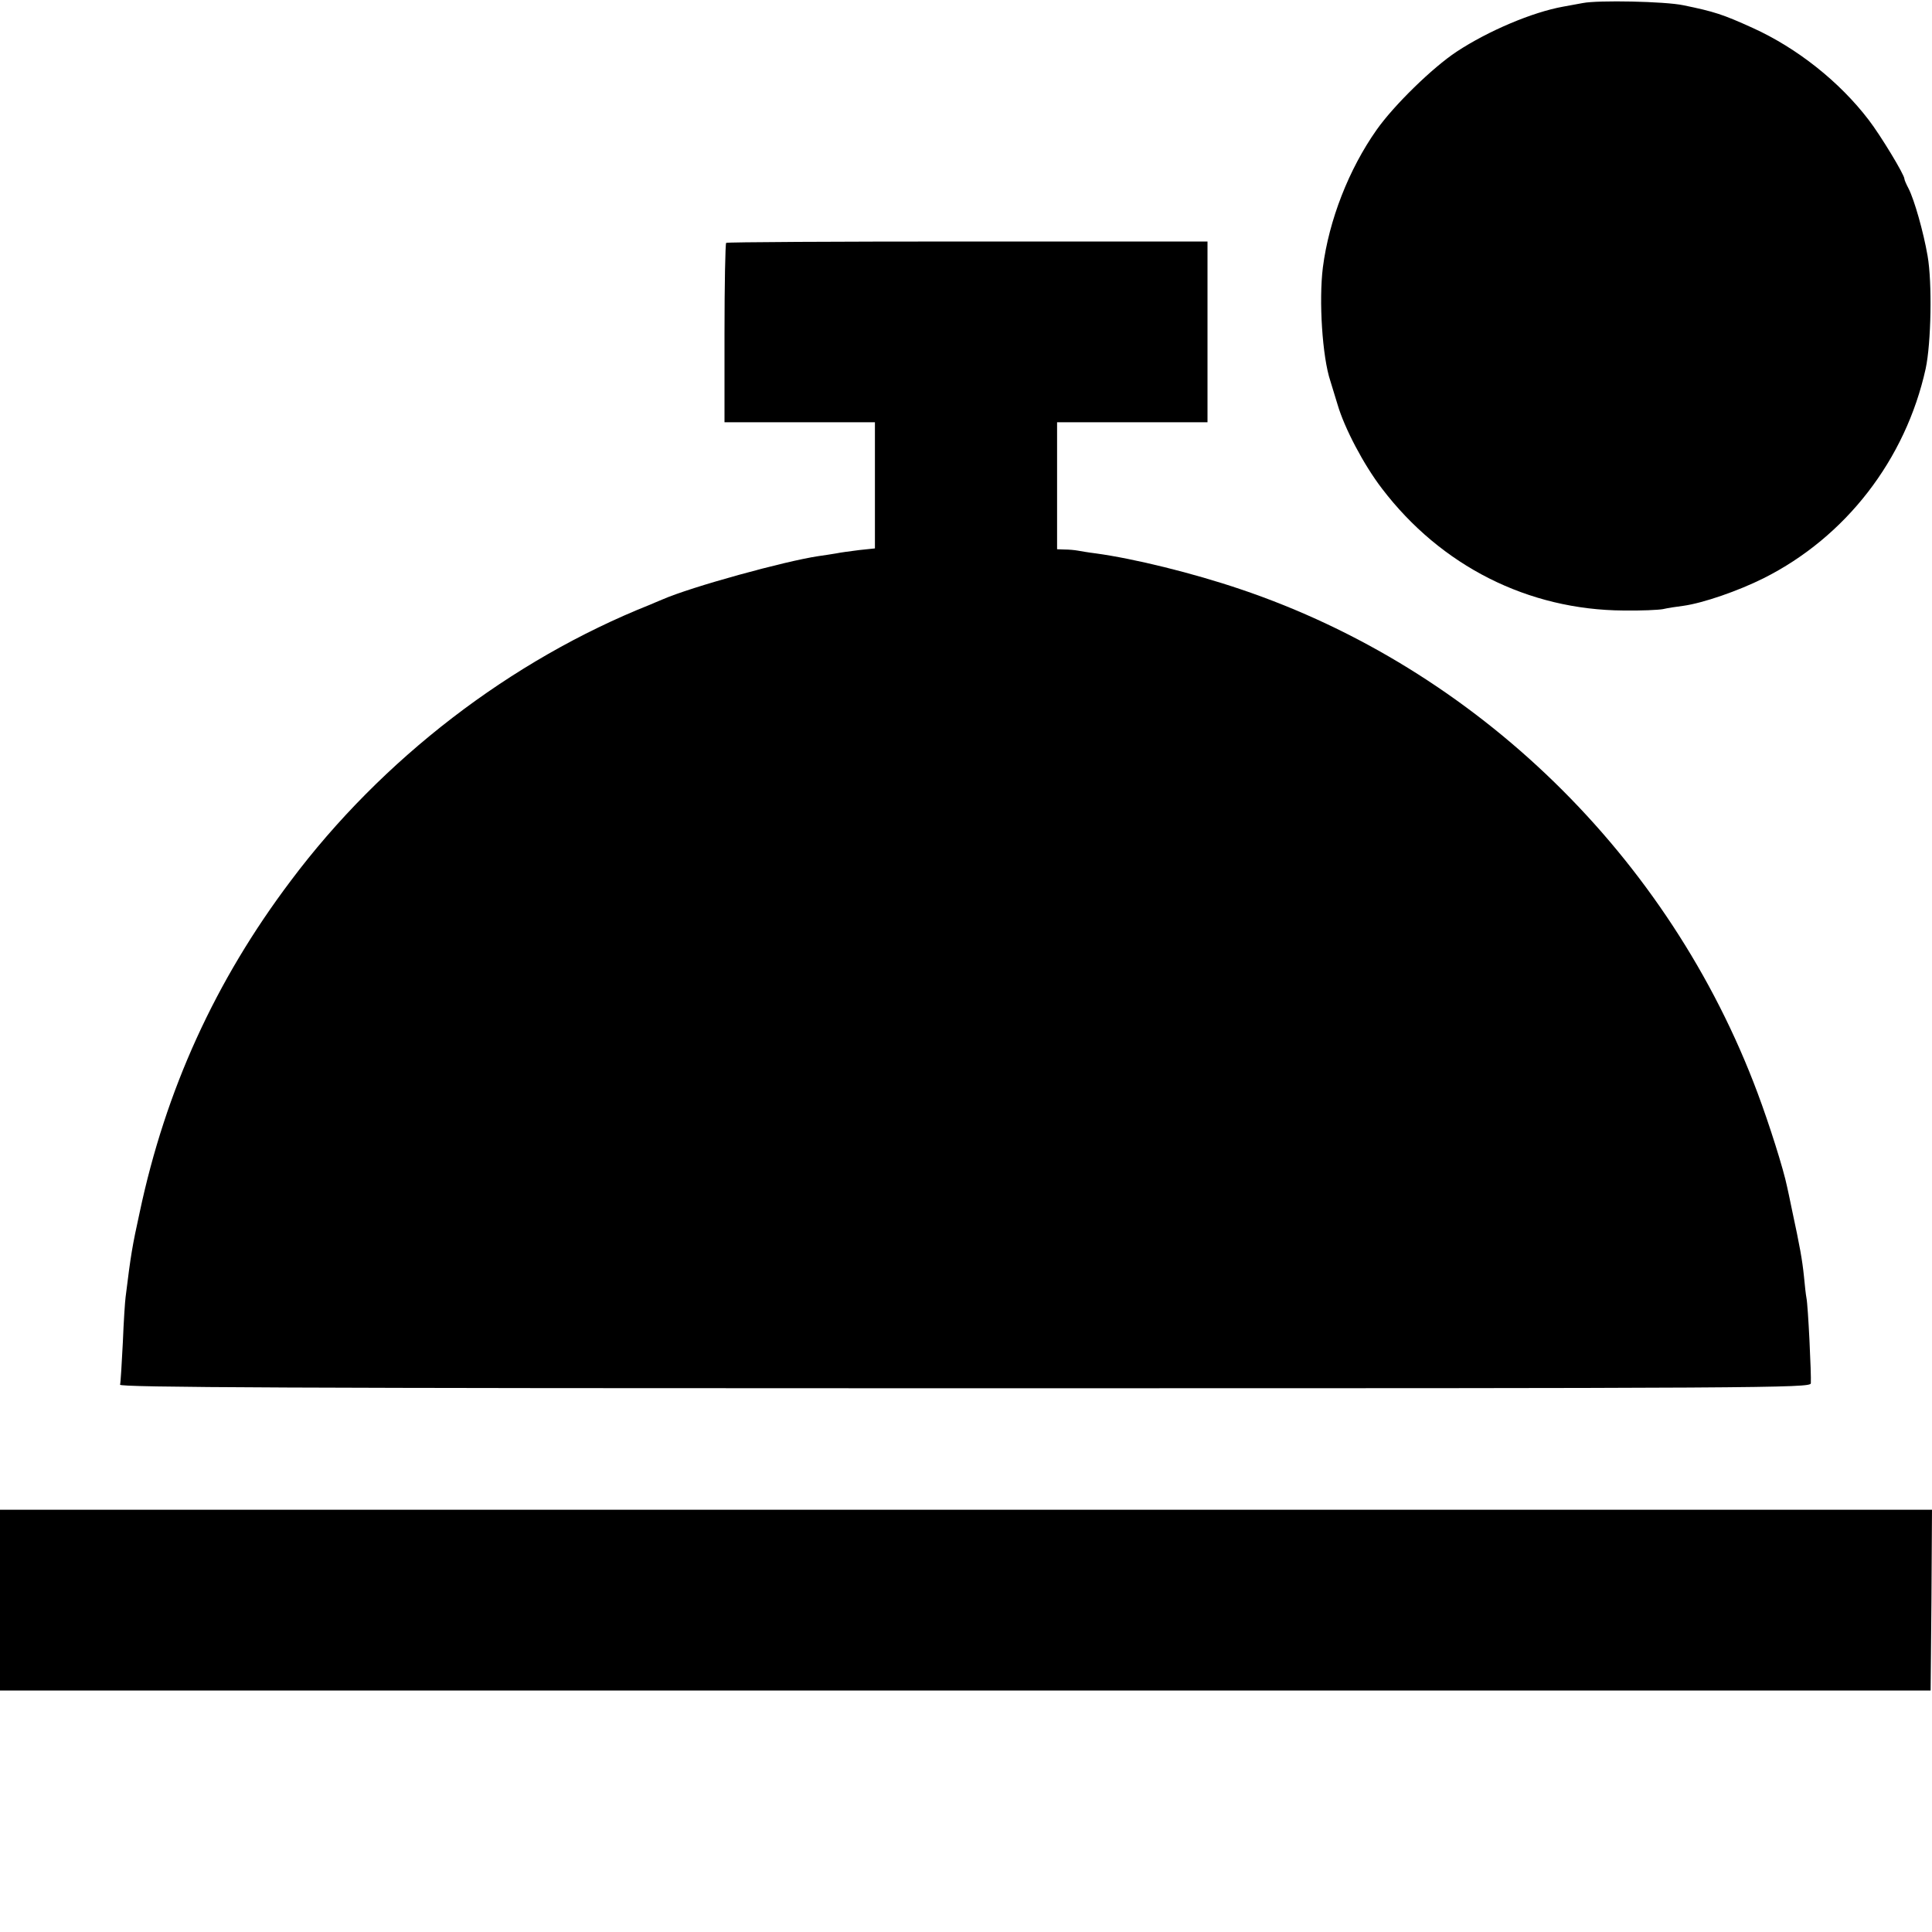 <?xml version="1.0" standalone="no"?>
<!DOCTYPE svg PUBLIC "-//W3C//DTD SVG 20010904//EN"
 "http://www.w3.org/TR/2001/REC-SVG-20010904/DTD/svg10.dtd">
<svg version="1.0" xmlns="http://www.w3.org/2000/svg"
 width="700pt" height="700pt" viewBox="0 0 700 700"
 preserveAspectRatio="xMidYMid meet">
<g transform="translate(0,700) scale(0.1,-0.1)"
fill="#000000" stroke="none">
<path d="M5735 6989 c-22 -4 -54 -10 -71 -13 -112 -20 -272 -88 -386 -163 -88
-58 -228 -195 -290 -283 -101 -143 -173 -328 -195 -499 -15 -121 -2 -324 27
-411 4 -14 16 -52 26 -85 25 -86 95 -219 161 -305 214 -281 530 -440 876 -442
62 -1 126 2 142 5 17 4 50 9 74 12 72 10 199 54 291 100 297 149 514 429 587
759 20 93 24 312 7 409 -15 87 -48 203 -69 244 -8 15 -15 31 -15 35 0 15 -86
157 -129 213 -106 139 -260 261 -421 334 -108 49 -139 59 -251 82 -66 14 -309
19 -364 8z"/>
<path d="M2631 6120 c-3 -3 -6 -150 -6 -327 l0 -323 272 0 273 0 0 -229 0
-228 -57 -6 c-32 -4 -69 -9 -83 -12 -13 -2 -42 -7 -65 -10 -121 -18 -460 -111
-565 -157 -14 -6 -34 -14 -45 -19 -505 -201 -971 -559 -1302 -1001 -273 -362
-453 -757 -547 -1201 -27 -123 -32 -153 -51 -307 -2 -14 -7 -88 -10 -165 -4
-77 -8 -146 -10 -152 -4 -10 613 -13 3060 -13 2912 0 3065 1 3066 18 2 31 -10
283 -16 310 -2 10 -6 45 -9 78 -6 59 -15 109 -43 239 -8 39 -16 77 -18 85 -13
64 -65 228 -107 340 -320 857 -1019 1537 -1873 1825 -174 59 -386 111 -525
130 -25 3 -54 8 -65 10 -11 2 -32 4 -47 4 l-28 1 0 230 0 230 273 0 272 0 0
327 0 328 -869 0 c-477 0 -871 -2 -875 -5z"/>
<path d="M0 1202 l0 -327 3498 0 3497 0 3 328 2 327 -3500 0 -3500 0 0 -328z"/>
</g>
</svg>
